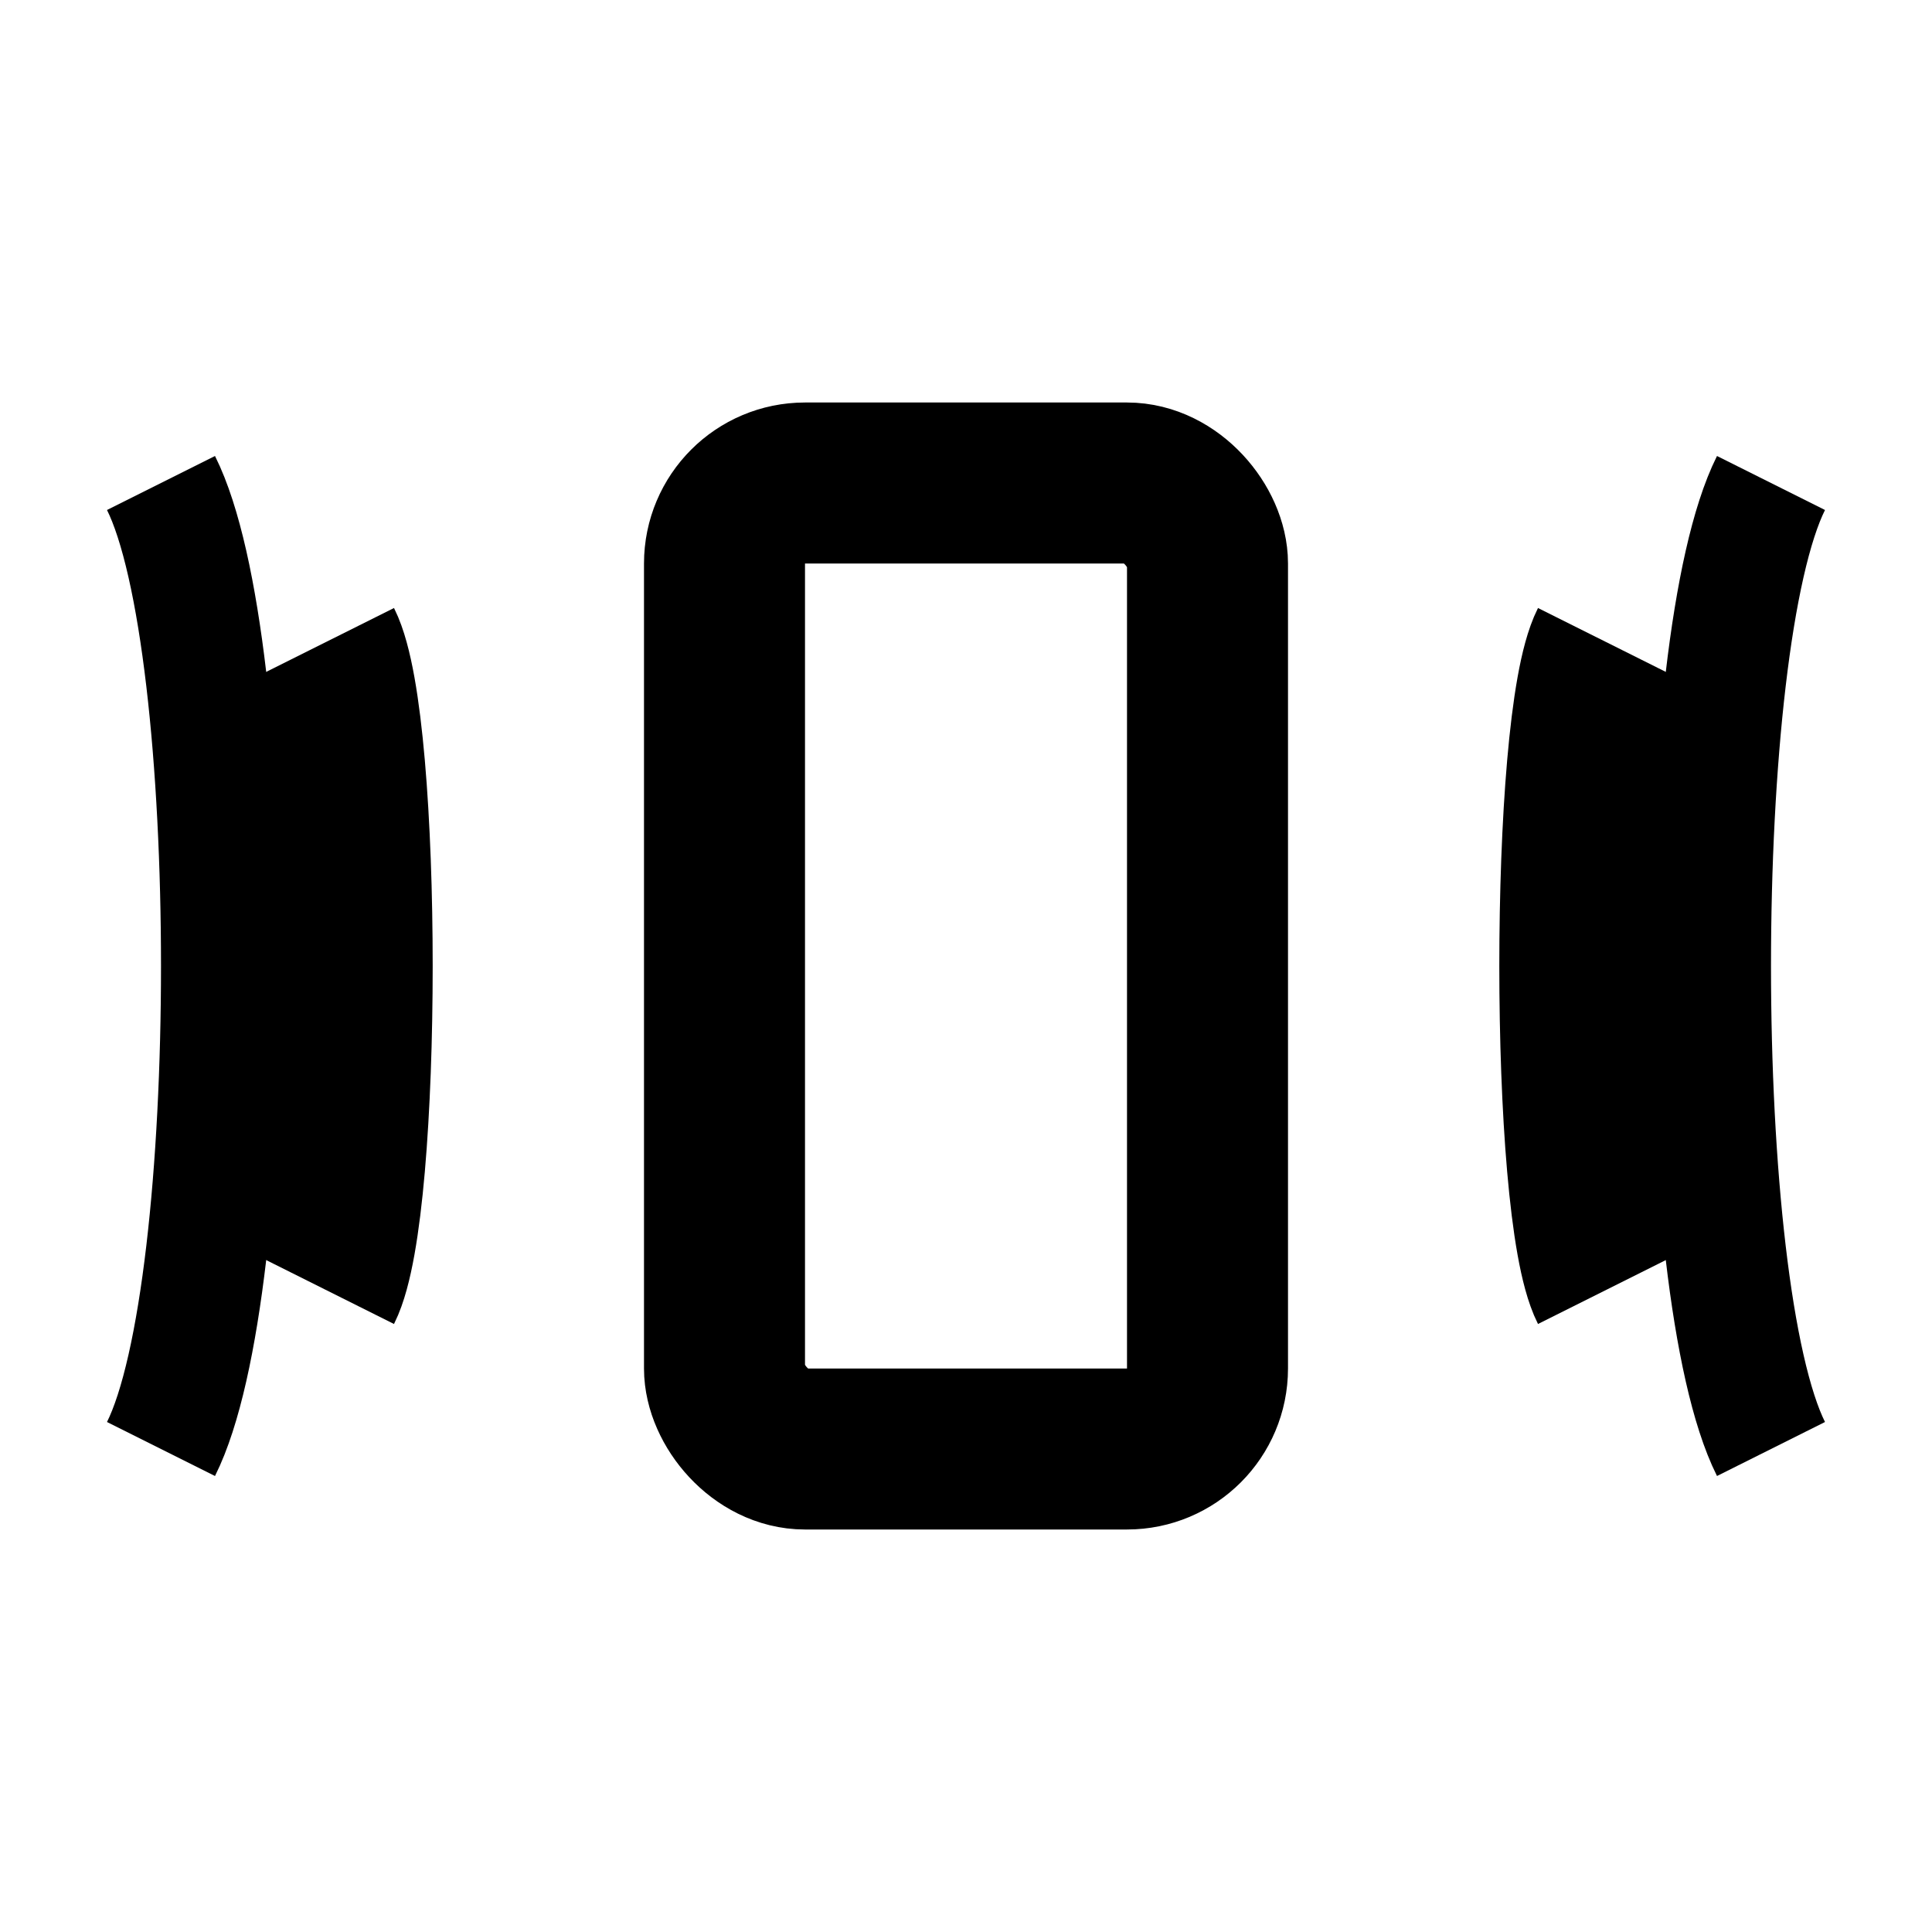 <svg xmlns="http://www.w3.org/2000/svg" width="24" height="24" fill="currentColor" class="icon-haptics" viewBox="0 0 24 24">
  <rect x="9" y="6" width="6" height="12" rx="1" ry="1" stroke="currentColor" stroke-width="2" fill="none"></rect>
  <path d="M4 8c.5 1 .5 7 0 8" stroke="currentColor" stroke-width="2" fill="none"></path>
  <path d="M20 8c-.5 1-.5 7 0 8" stroke="currentColor" stroke-width="2" fill="none"></path>
  <path d="M2 6c1 2 1 10 0 12" stroke="currentColor" stroke-width="1.5" fill="none"></path>
  <path d="M22 6c-1 2-1 10 0 12" stroke="currentColor" stroke-width="1.5" fill="none"></path>
</svg>
